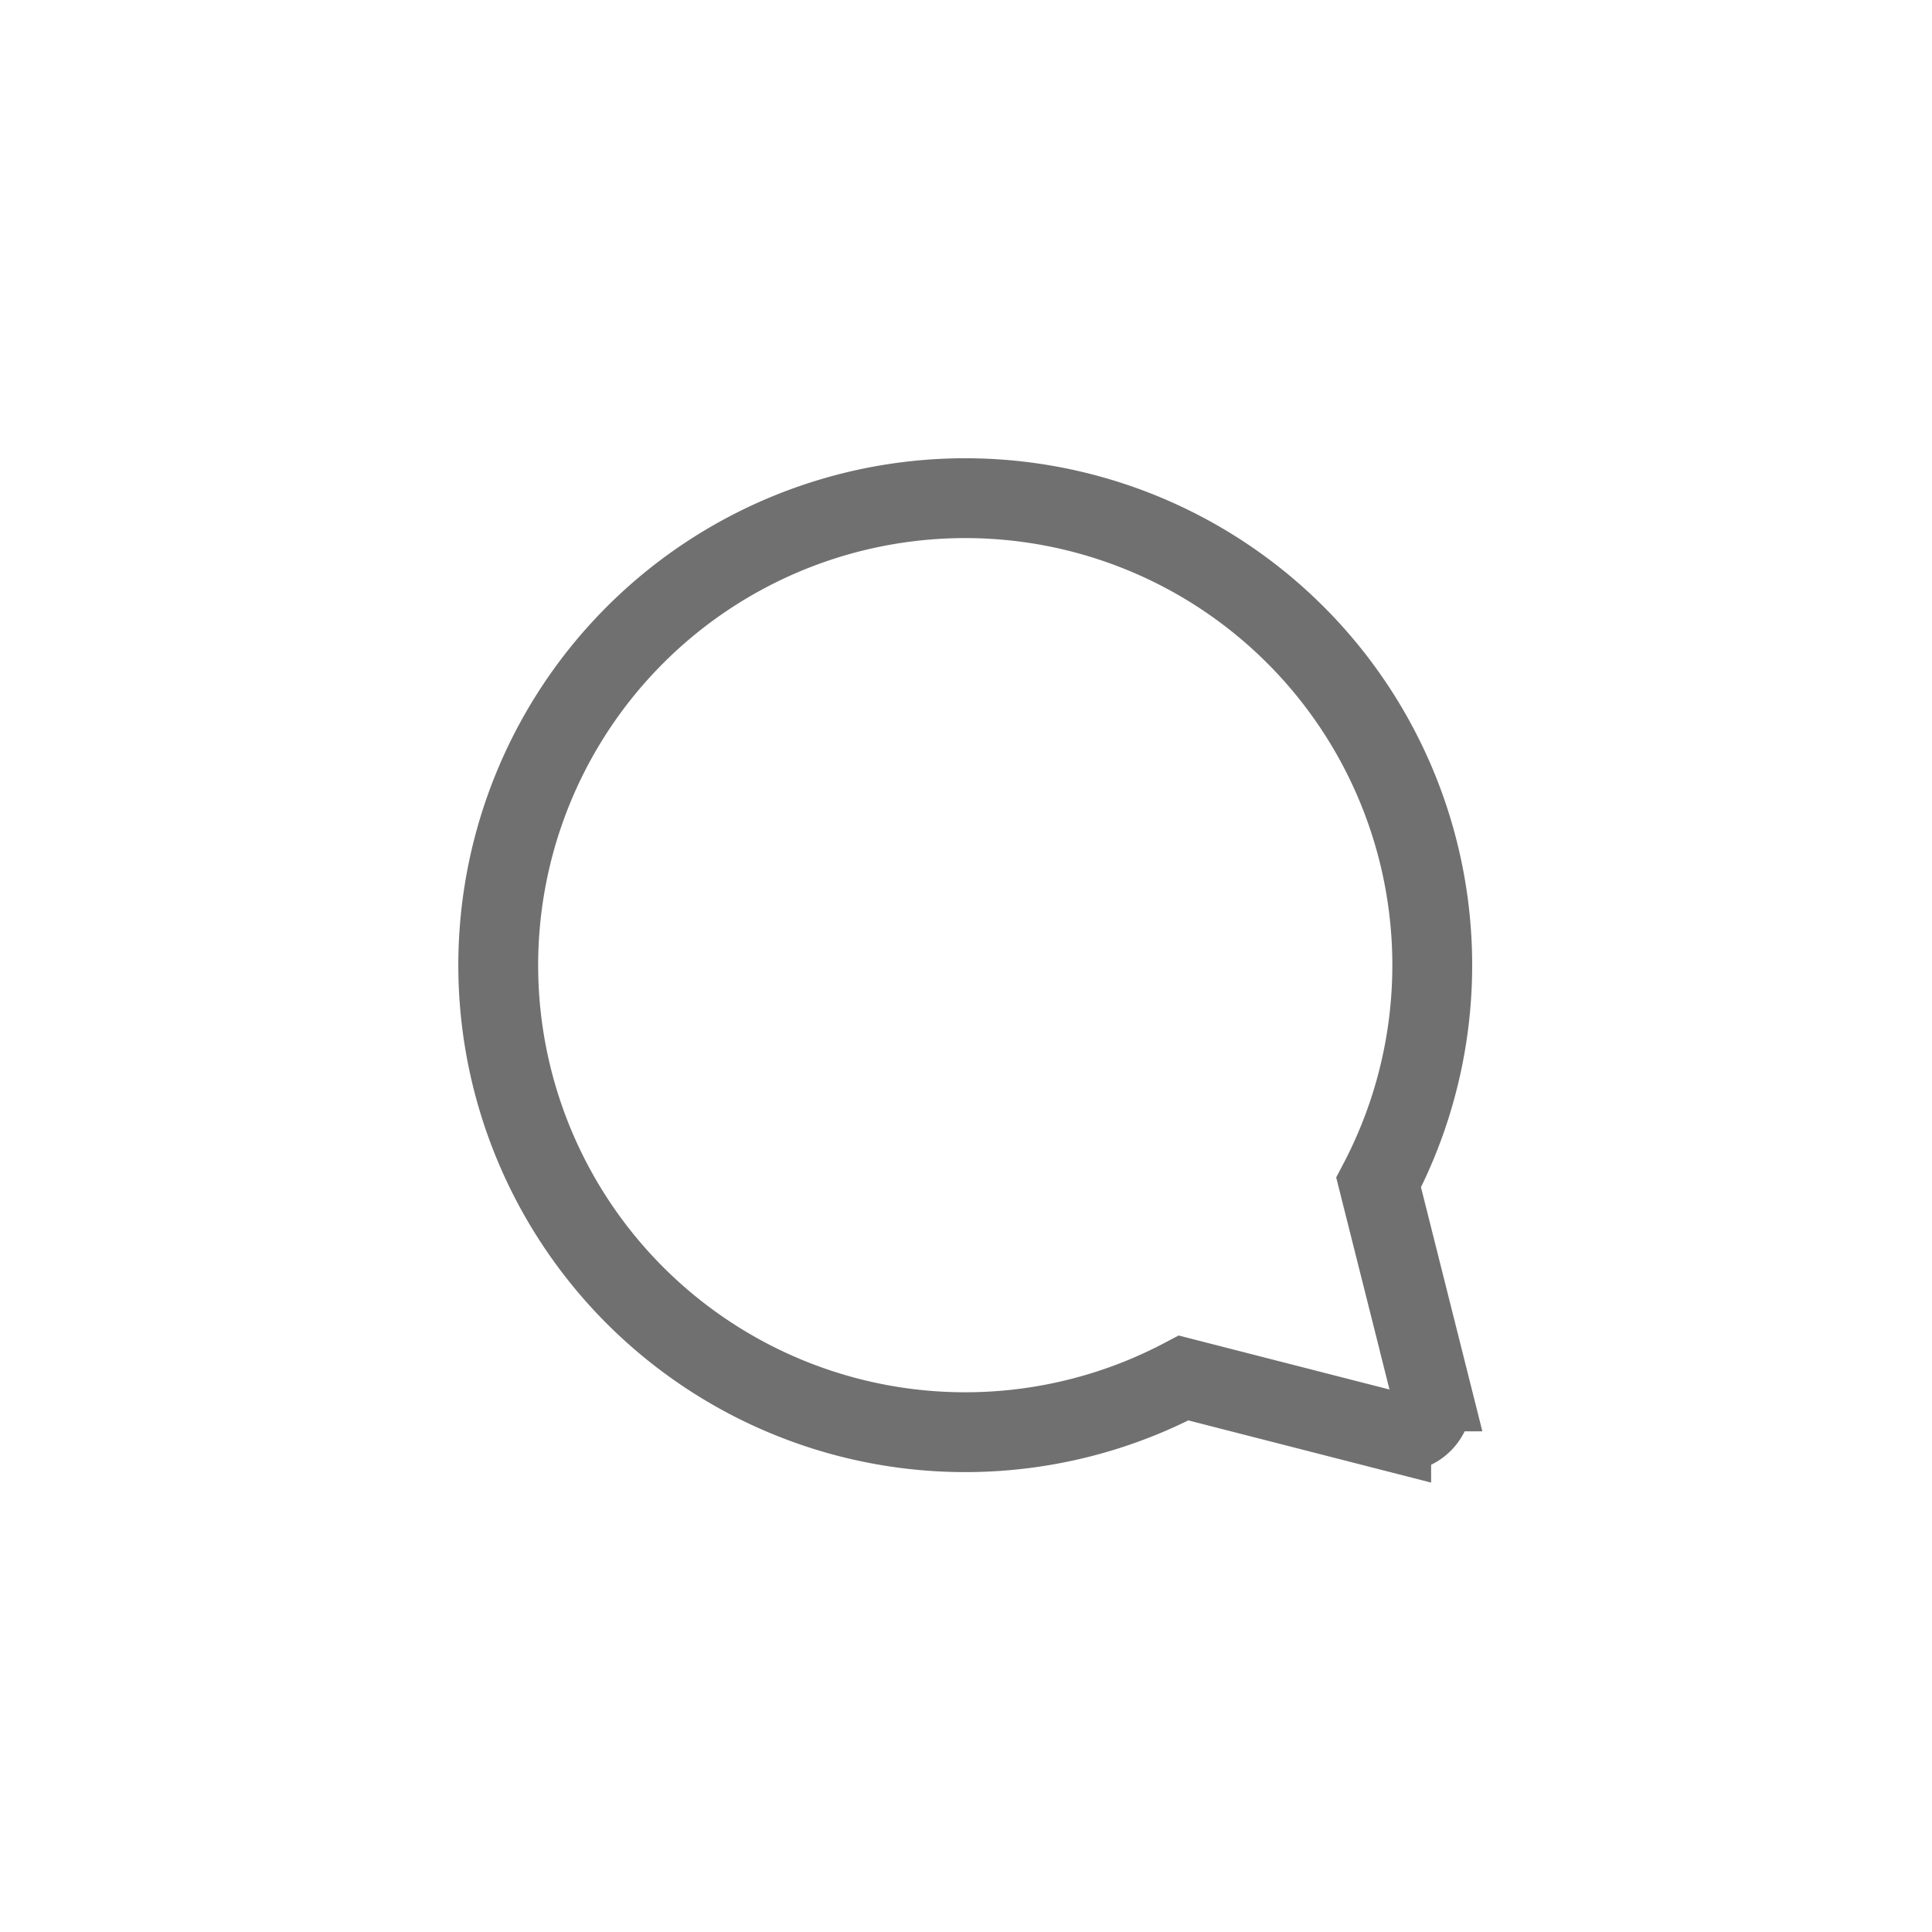 <svg xmlns="http://www.w3.org/2000/svg" id="caroussel-post-icon-bar-comment-v2" width="120.998" height="120.997" viewBox="0 0 120.998 120.997"><circle id="circle" cx="60.499" cy="60.499" r="60.499" transform="translate(0 0)" fill="none"></circle><path id="comment" d="M1542.4,937l-3.291-13.084a29.248,29.248,0,1,0-12.212,12.244l13,3.33a2.053,2.053,0,0,0,2.5-2.49Z" transform="translate(-1452.768 -849.859)" fill="none" stroke="#707070" stroke-width="5"></path></svg>
